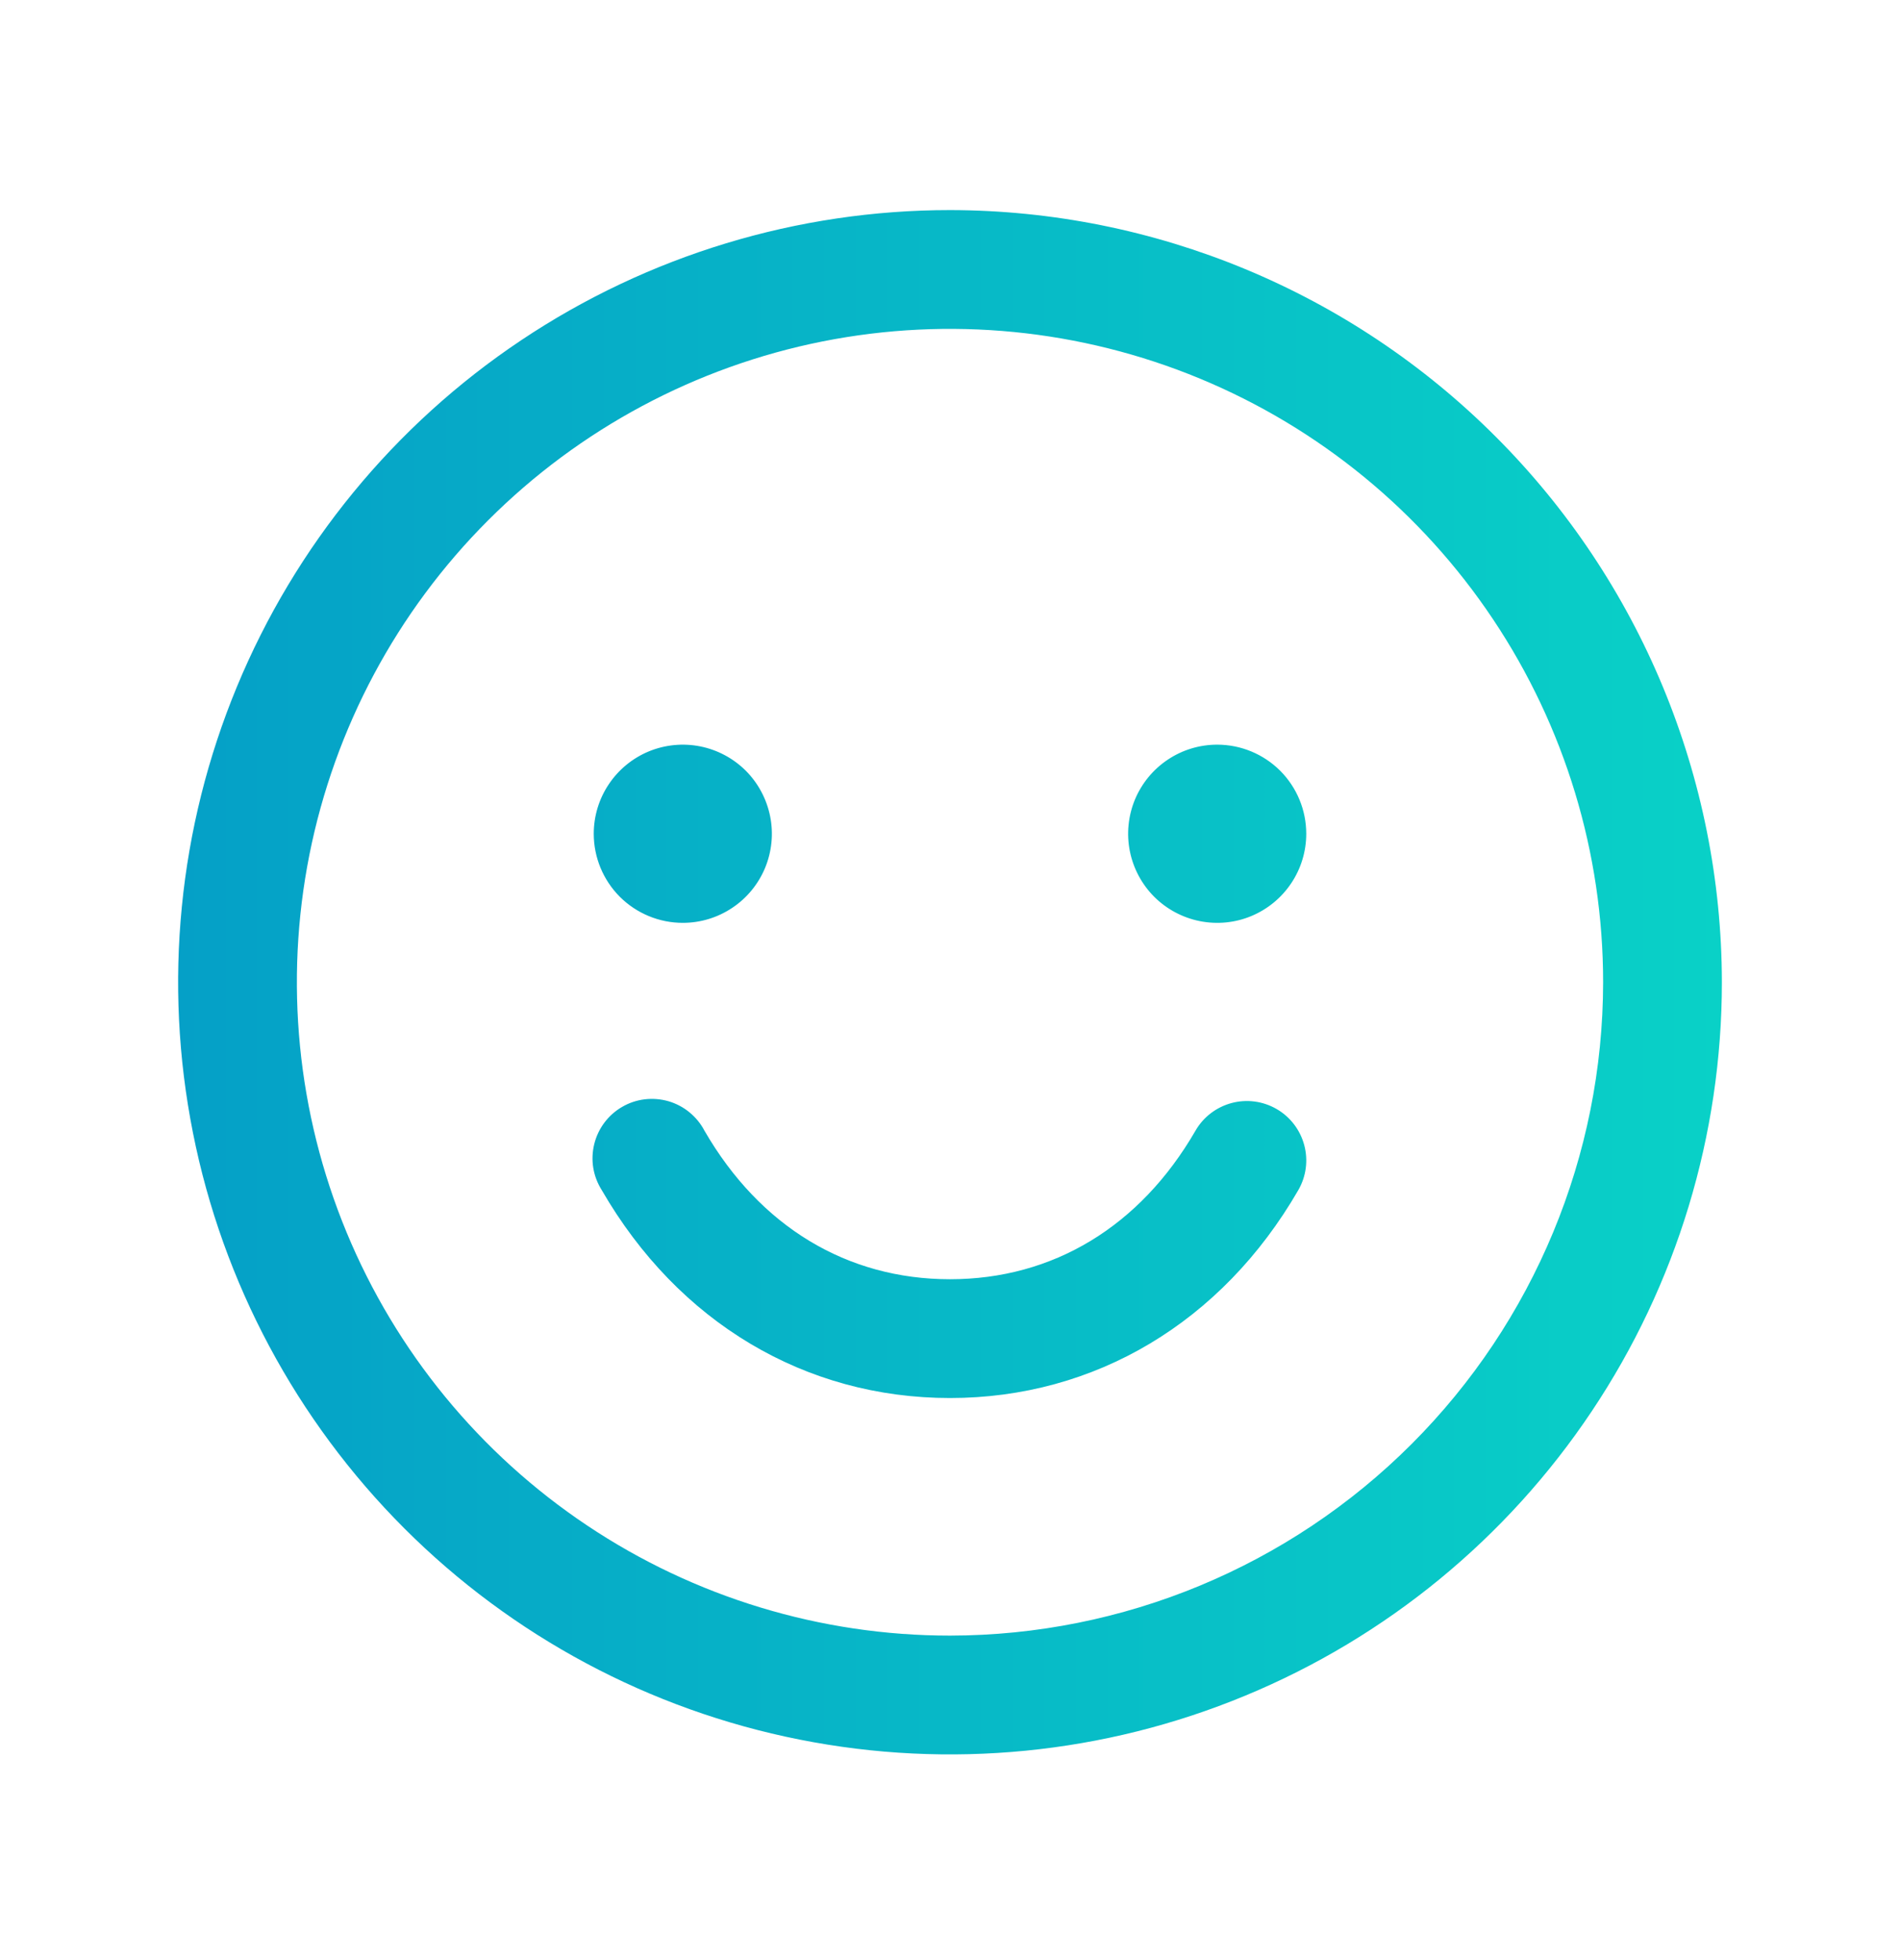 <svg width="32" height="33" viewBox="0 0 32 33" fill="none" xmlns="http://www.w3.org/2000/svg">
<path d="M16 3.537C13.429 3.537 10.915 4.3 8.778 5.728C6.64 7.156 4.974 9.187 3.99 11.562C3.006 13.938 2.748 16.552 3.25 19.073C3.751 21.595 4.99 23.911 6.808 25.73C8.626 27.548 10.942 28.786 13.464 29.287C15.986 29.789 18.599 29.532 20.975 28.547C23.35 27.564 25.381 25.897 26.809 23.759C28.238 21.622 29 19.108 29 16.537C28.996 13.09 27.626 9.786 25.188 7.349C22.751 4.912 19.447 3.541 16 3.537ZM16 27.537C13.824 27.537 11.698 26.892 9.889 25.683C8.08 24.475 6.67 22.757 5.837 20.747C5.005 18.737 4.787 16.525 5.211 14.391C5.636 12.257 6.683 10.297 8.222 8.759C9.76 7.221 11.72 6.173 13.854 5.748C15.988 5.324 18.2 5.542 20.209 6.374C22.22 7.207 23.938 8.617 25.146 10.426C26.355 12.235 27 14.361 27 16.537C26.997 19.453 25.837 22.249 23.774 24.312C21.712 26.374 18.916 27.534 16 27.537ZM10 14.037C10 13.74 10.088 13.45 10.253 13.204C10.418 12.957 10.652 12.765 10.926 12.651C11.2 12.538 11.502 12.508 11.793 12.566C12.084 12.624 12.351 12.767 12.561 12.976C12.77 13.186 12.913 13.454 12.971 13.745C13.029 14.035 12.999 14.337 12.886 14.611C12.772 14.885 12.58 15.12 12.333 15.284C12.087 15.449 11.797 15.537 11.5 15.537C11.102 15.537 10.721 15.379 10.439 15.098C10.158 14.816 10 14.435 10 14.037ZM22 14.037C22 14.334 21.912 14.624 21.747 14.87C21.582 15.117 21.348 15.309 21.074 15.423C20.8 15.537 20.498 15.566 20.207 15.508C19.916 15.45 19.649 15.307 19.439 15.098C19.23 14.888 19.087 14.621 19.029 14.33C18.971 14.039 19.001 13.737 19.114 13.463C19.228 13.189 19.42 12.955 19.667 12.79C19.913 12.625 20.203 12.537 20.5 12.537C20.898 12.537 21.279 12.695 21.561 12.976C21.842 13.258 22 13.639 22 14.037ZM21.866 20.037C20.58 22.261 18.441 23.537 16 23.537C13.559 23.537 11.421 22.262 10.135 20.037C10.063 19.923 10.014 19.796 9.992 19.663C9.97 19.53 9.976 19.394 10.008 19.263C10.04 19.132 10.098 19.009 10.179 18.901C10.26 18.793 10.362 18.702 10.479 18.635C10.595 18.567 10.725 18.524 10.858 18.508C10.992 18.492 11.128 18.503 11.258 18.54C11.387 18.578 11.508 18.641 11.612 18.727C11.716 18.812 11.803 18.918 11.865 19.037C12.799 20.651 14.266 21.537 16 21.537C17.734 21.537 19.201 20.65 20.134 19.037C20.266 18.807 20.485 18.64 20.741 18.571C20.997 18.502 21.27 18.538 21.5 18.671C21.73 18.803 21.897 19.022 21.966 19.278C22.035 19.534 21.999 19.807 21.866 20.037Z" fill="url(#paint0_linear_445_35794)"/>
<defs>
<linearGradient id="paint0_linear_445_35794" x1="3" y1="16.537" x2="29" y2="16.537" gradientUnits="userSpaceOnUse">
<stop stop-color="#05A0C7"/>
<stop offset="1" stop-color="#09D1C7"/>
</linearGradient>
</defs>
</svg>
